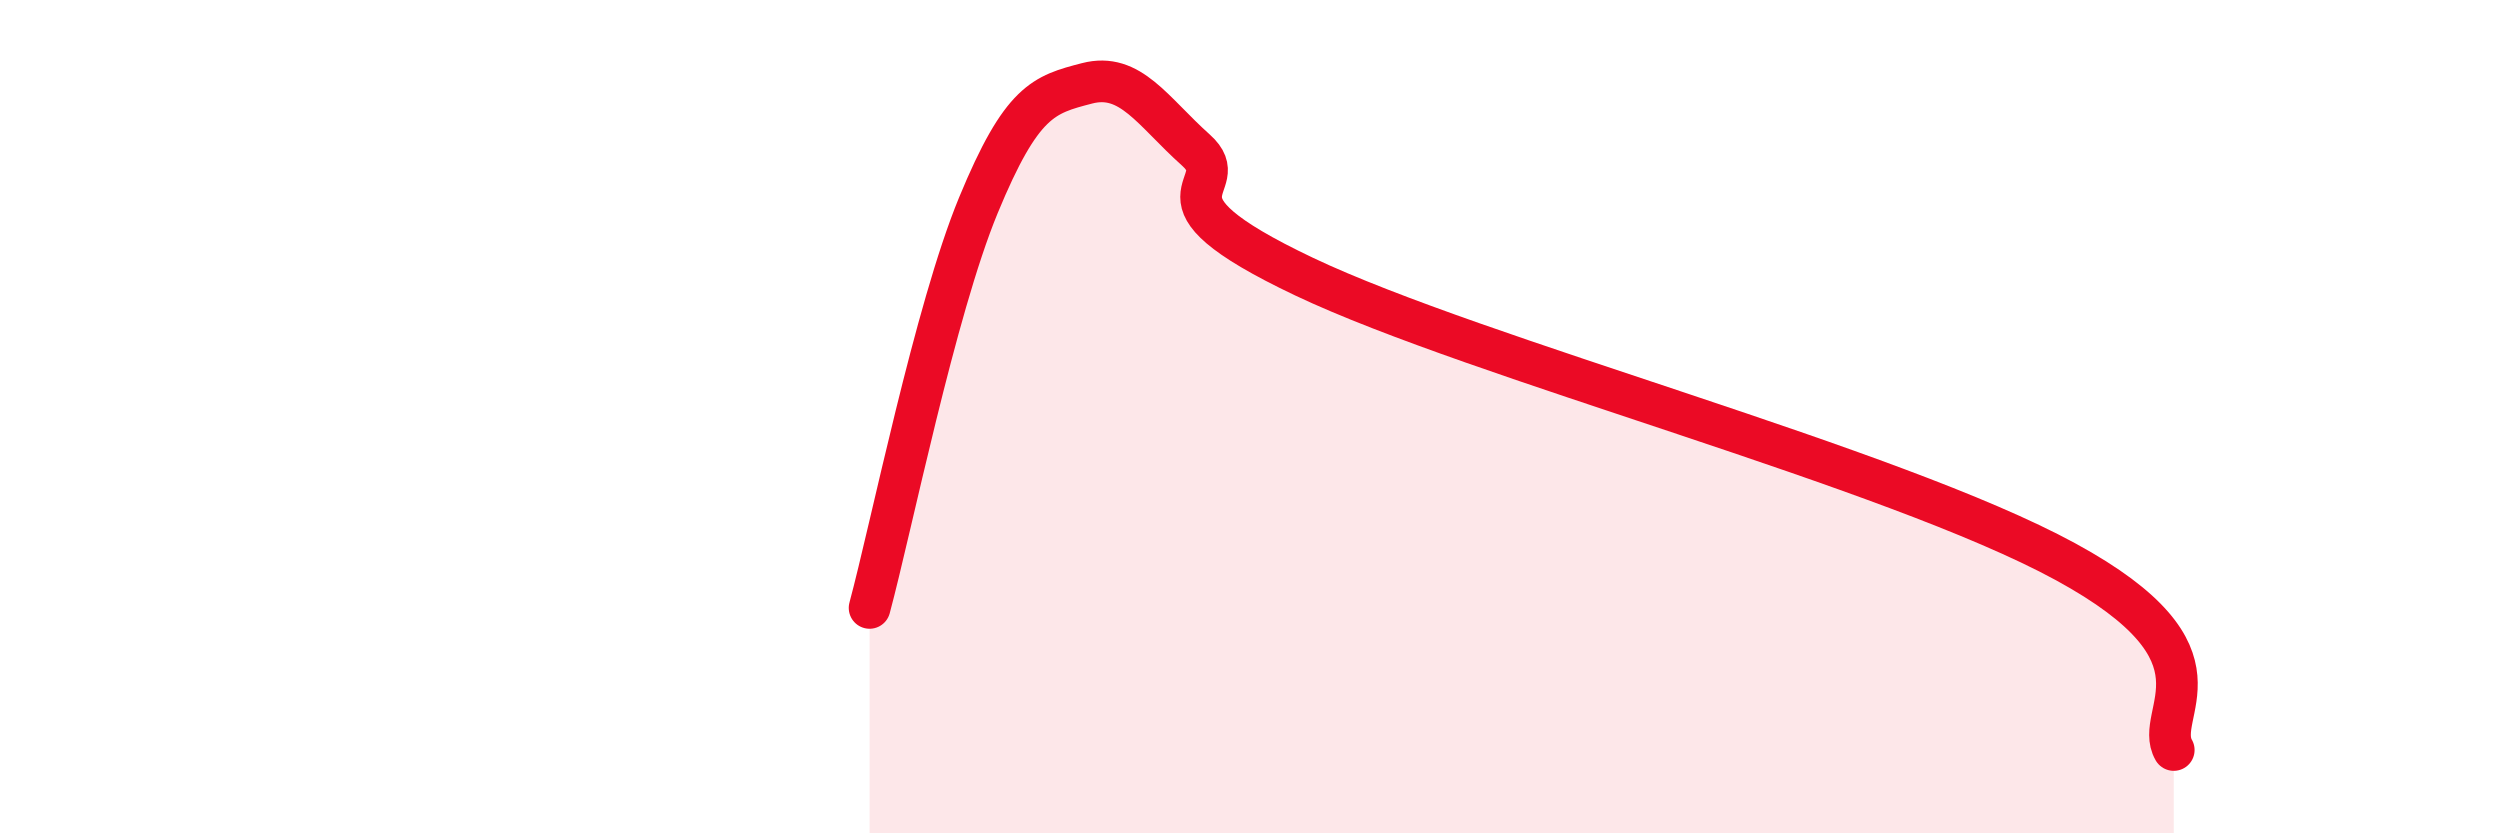
    <svg width="60" height="20" viewBox="0 0 60 20" xmlns="http://www.w3.org/2000/svg">
      <path
        d="M 20.87,14.59 C 21.39,12.66 22.44,7.45 23.48,4.93 C 24.52,2.41 25.05,2.27 26.09,2 C 27.13,1.73 27.66,2.67 28.7,3.6 C 29.74,4.53 27.13,4.66 31.3,6.64 C 35.47,8.62 45.4,11.21 49.57,13.48 C 53.74,15.75 51.65,17.1 52.17,18L52.17 20L20.87 20Z"
        fill="#EB0A25"
        opacity="0.1"
        stroke-linecap="round"
        stroke-linejoin="round"
      />
      <path
        d="M 20.87,14.59 C 21.39,12.66 22.44,7.45 23.48,4.93 C 24.52,2.41 25.05,2.27 26.09,2 C 27.13,1.73 27.66,2.67 28.7,3.6 C 29.74,4.53 27.13,4.66 31.3,6.64 C 35.47,8.62 45.4,11.21 49.57,13.48 C 53.74,15.75 51.65,17.1 52.17,18"
        stroke="#EB0A25"
        stroke-width="1"
        fill="none"
        stroke-linecap="round"
        stroke-linejoin="round"
      />
    </svg>
  